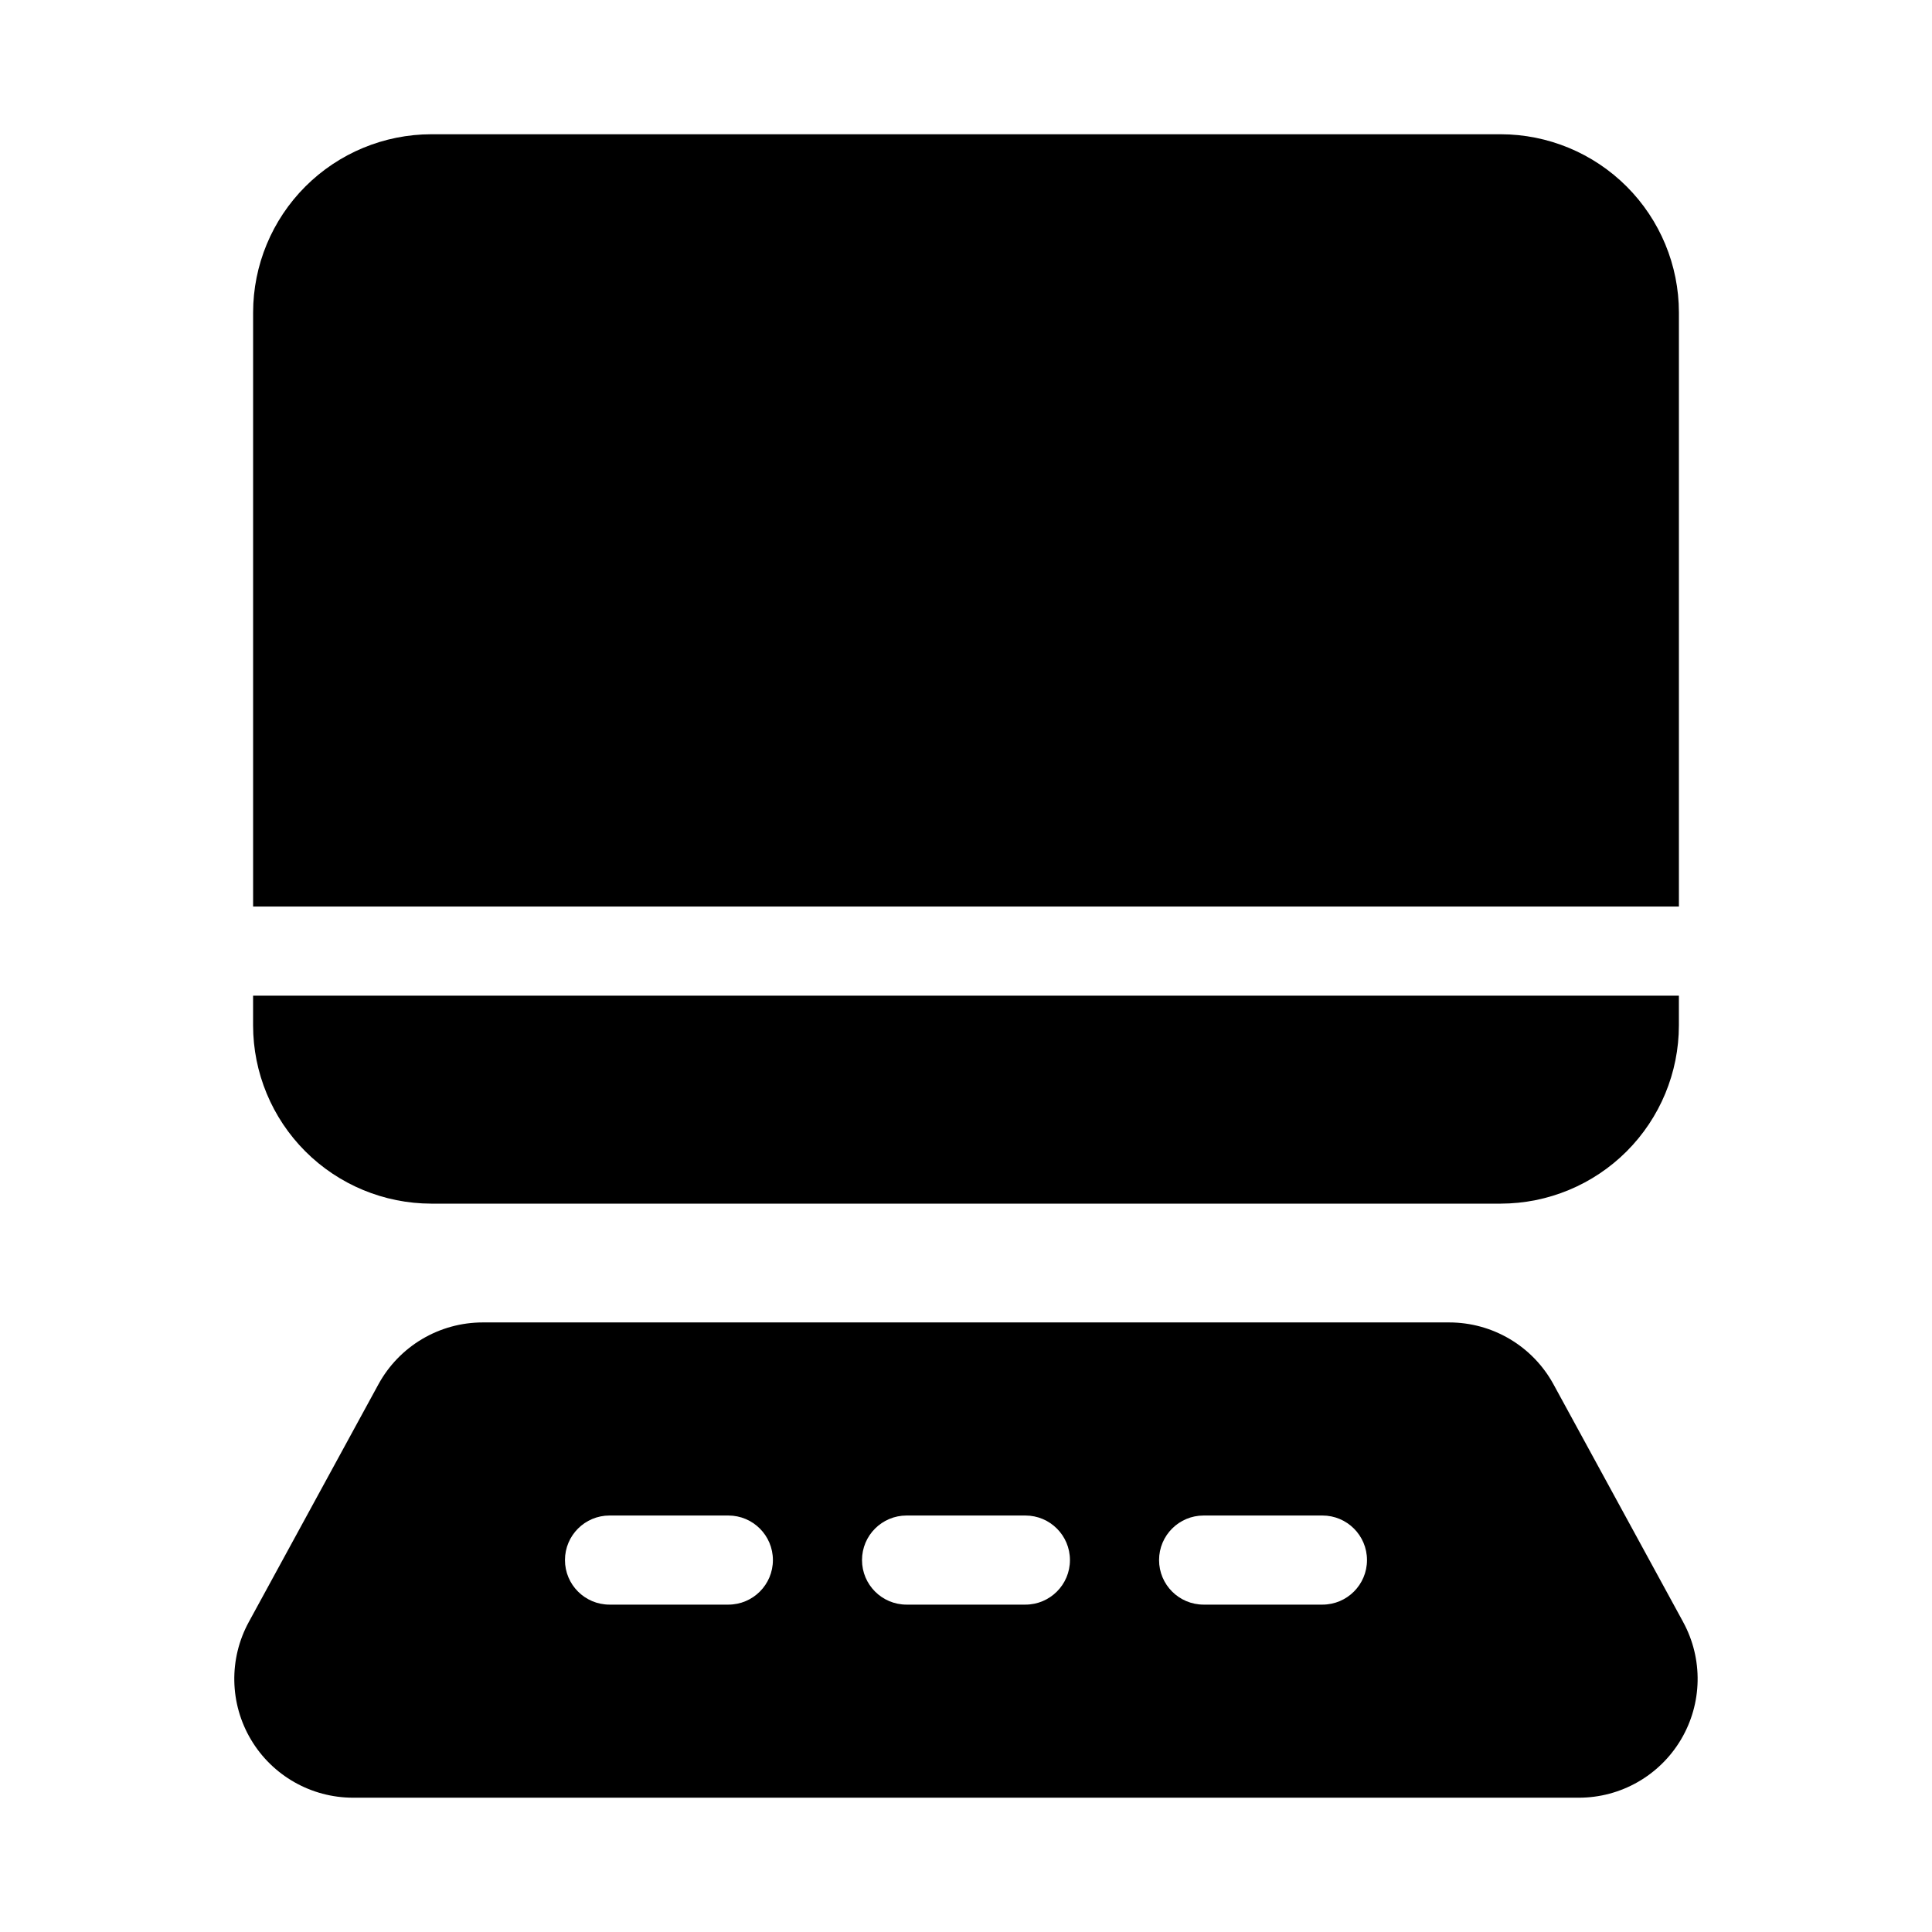 <?xml version="1.0" encoding="UTF-8"?>
<!-- Uploaded to: ICON Repo, www.iconrepo.com, Generator: ICON Repo Mixer Tools -->
<svg fill="#000000" width="800px" height="800px" version="1.1" viewBox="144 144 512 512" xmlns="http://www.w3.org/2000/svg">
 <g>
  <path d="m211.07 407.87v7.871c0.012 12.523 4.992 24.527 13.848 33.383s20.863 13.836 33.383 13.852h283.39c12.523-0.016 24.527-4.996 33.383-13.852s13.836-20.859 13.848-33.383v-7.871z"/>
  <path d="m588.93 384.25v-157.44c-0.012-12.52-4.992-24.527-13.848-33.383-8.855-8.852-20.859-13.836-33.383-13.848h-283.39c-12.52 0.012-24.527 4.996-33.383 13.848-8.855 8.855-13.836 20.863-13.848 33.383v157.44z"/>
  <path d="m590.05 573.84-34.363-62.992c-2.711-4.961-6.707-9.102-11.566-11.984-4.863-2.883-10.41-4.406-16.062-4.406h-256.12c-5.66 0-11.211 1.523-16.078 4.41-4.867 2.887-8.863 7.031-11.574 11.996l-34.348 62.977c-5.324 9.758-5.109 21.602 0.566 31.16 5.676 9.559 15.969 15.414 27.086 15.41h324.81c11.113 0.004 21.406-5.856 27.078-15.414 5.676-9.559 5.891-21.398 0.566-31.156zm-253.03-4.598h-31.488c-6.523 0-11.809-5.285-11.809-11.809 0-6.519 5.285-11.805 11.809-11.805h31.488c6.519 0 11.809 5.285 11.809 11.805 0 6.523-5.289 11.809-11.809 11.809zm78.719 0h-31.488c-6.519 0-11.809-5.285-11.809-11.809 0-6.519 5.289-11.805 11.809-11.805h31.488c6.523 0 11.809 5.285 11.809 11.805 0 6.523-5.285 11.809-11.809 11.809zm78.719 0h-31.484c-6.523 0-11.809-5.285-11.809-11.809 0-6.519 5.285-11.805 11.809-11.805h31.488-0.004c6.523 0 11.809 5.285 11.809 11.805 0 6.523-5.285 11.809-11.809 11.809z"/>
 </g>
</svg>